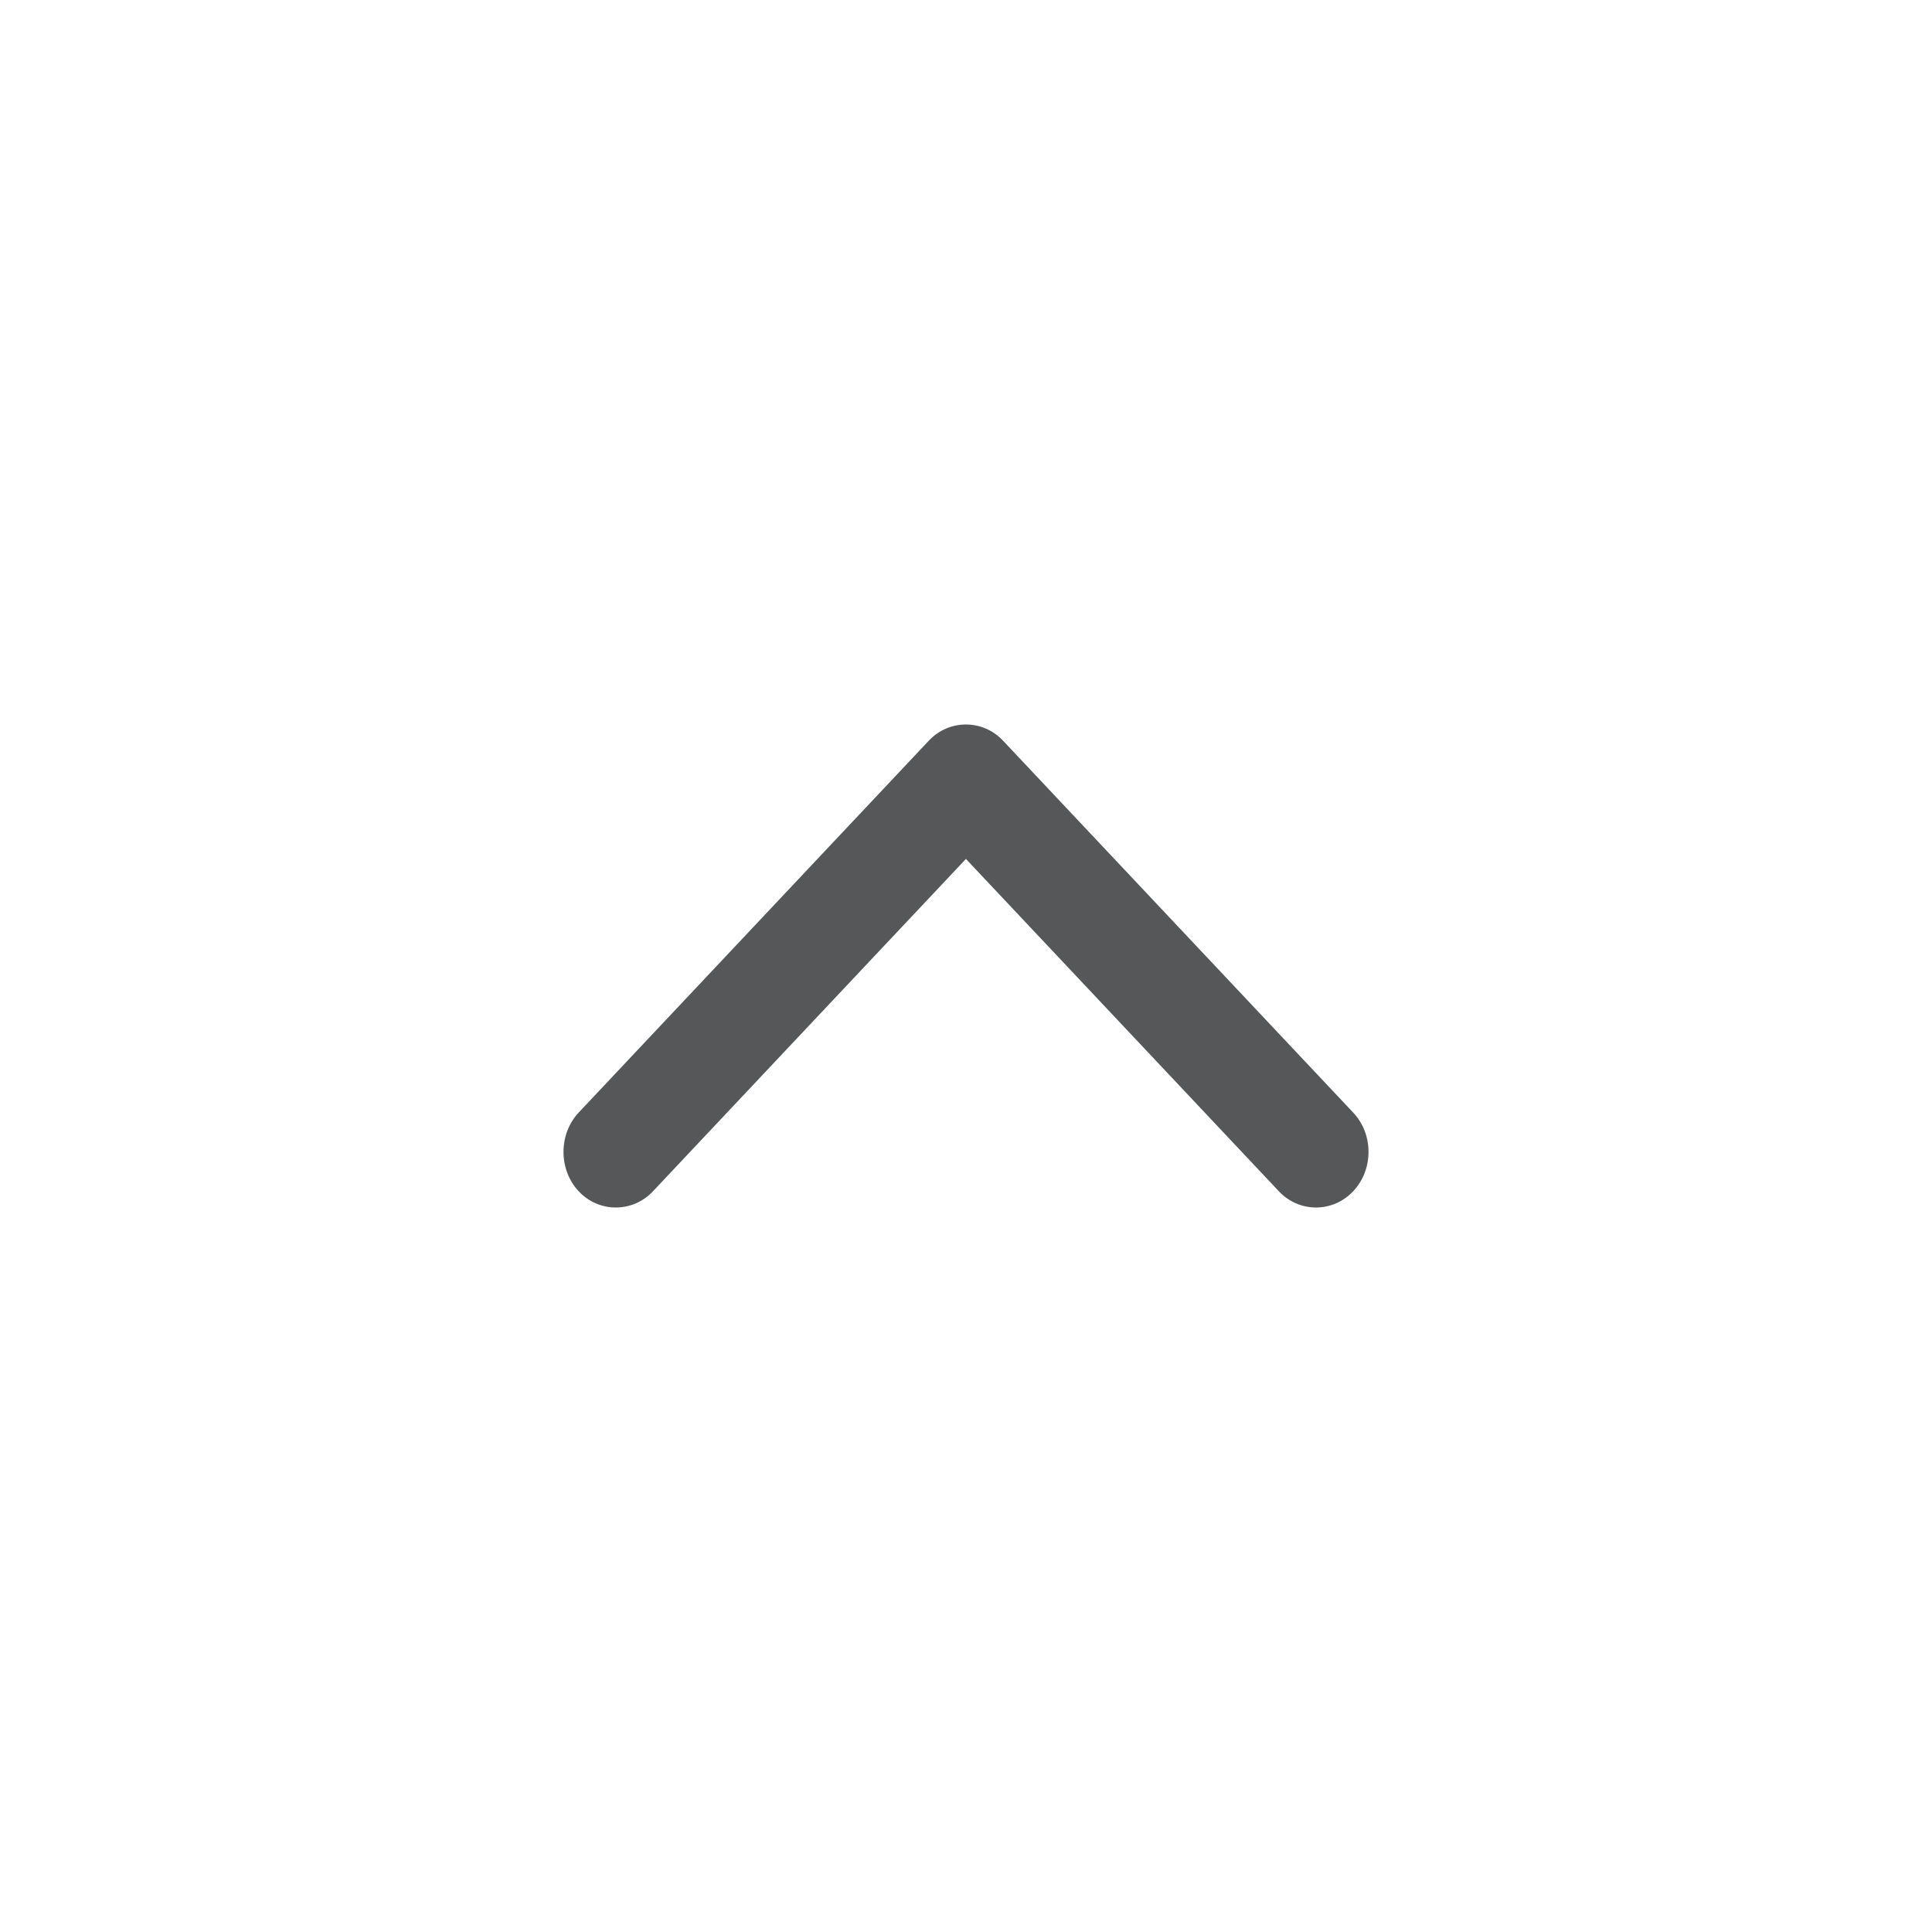 <svg width="24" height="24" viewBox="0 0 24 24" fill="none" xmlns="http://www.w3.org/2000/svg">
<path d="M17 14.309C17 14.485 16.939 14.661 16.809 14.799C16.556 15.067 16.139 15.067 15.887 14.799L11.999 10.67L8.111 14.799C7.859 15.067 7.441 15.067 7.189 14.799C6.937 14.531 6.937 14.088 7.189 13.82L11.538 9.201C11.79 8.933 12.208 8.933 12.46 9.201L16.809 13.82C16.939 13.958 17 14.134 17 14.309Z" fill="#555759"/>
</svg>
